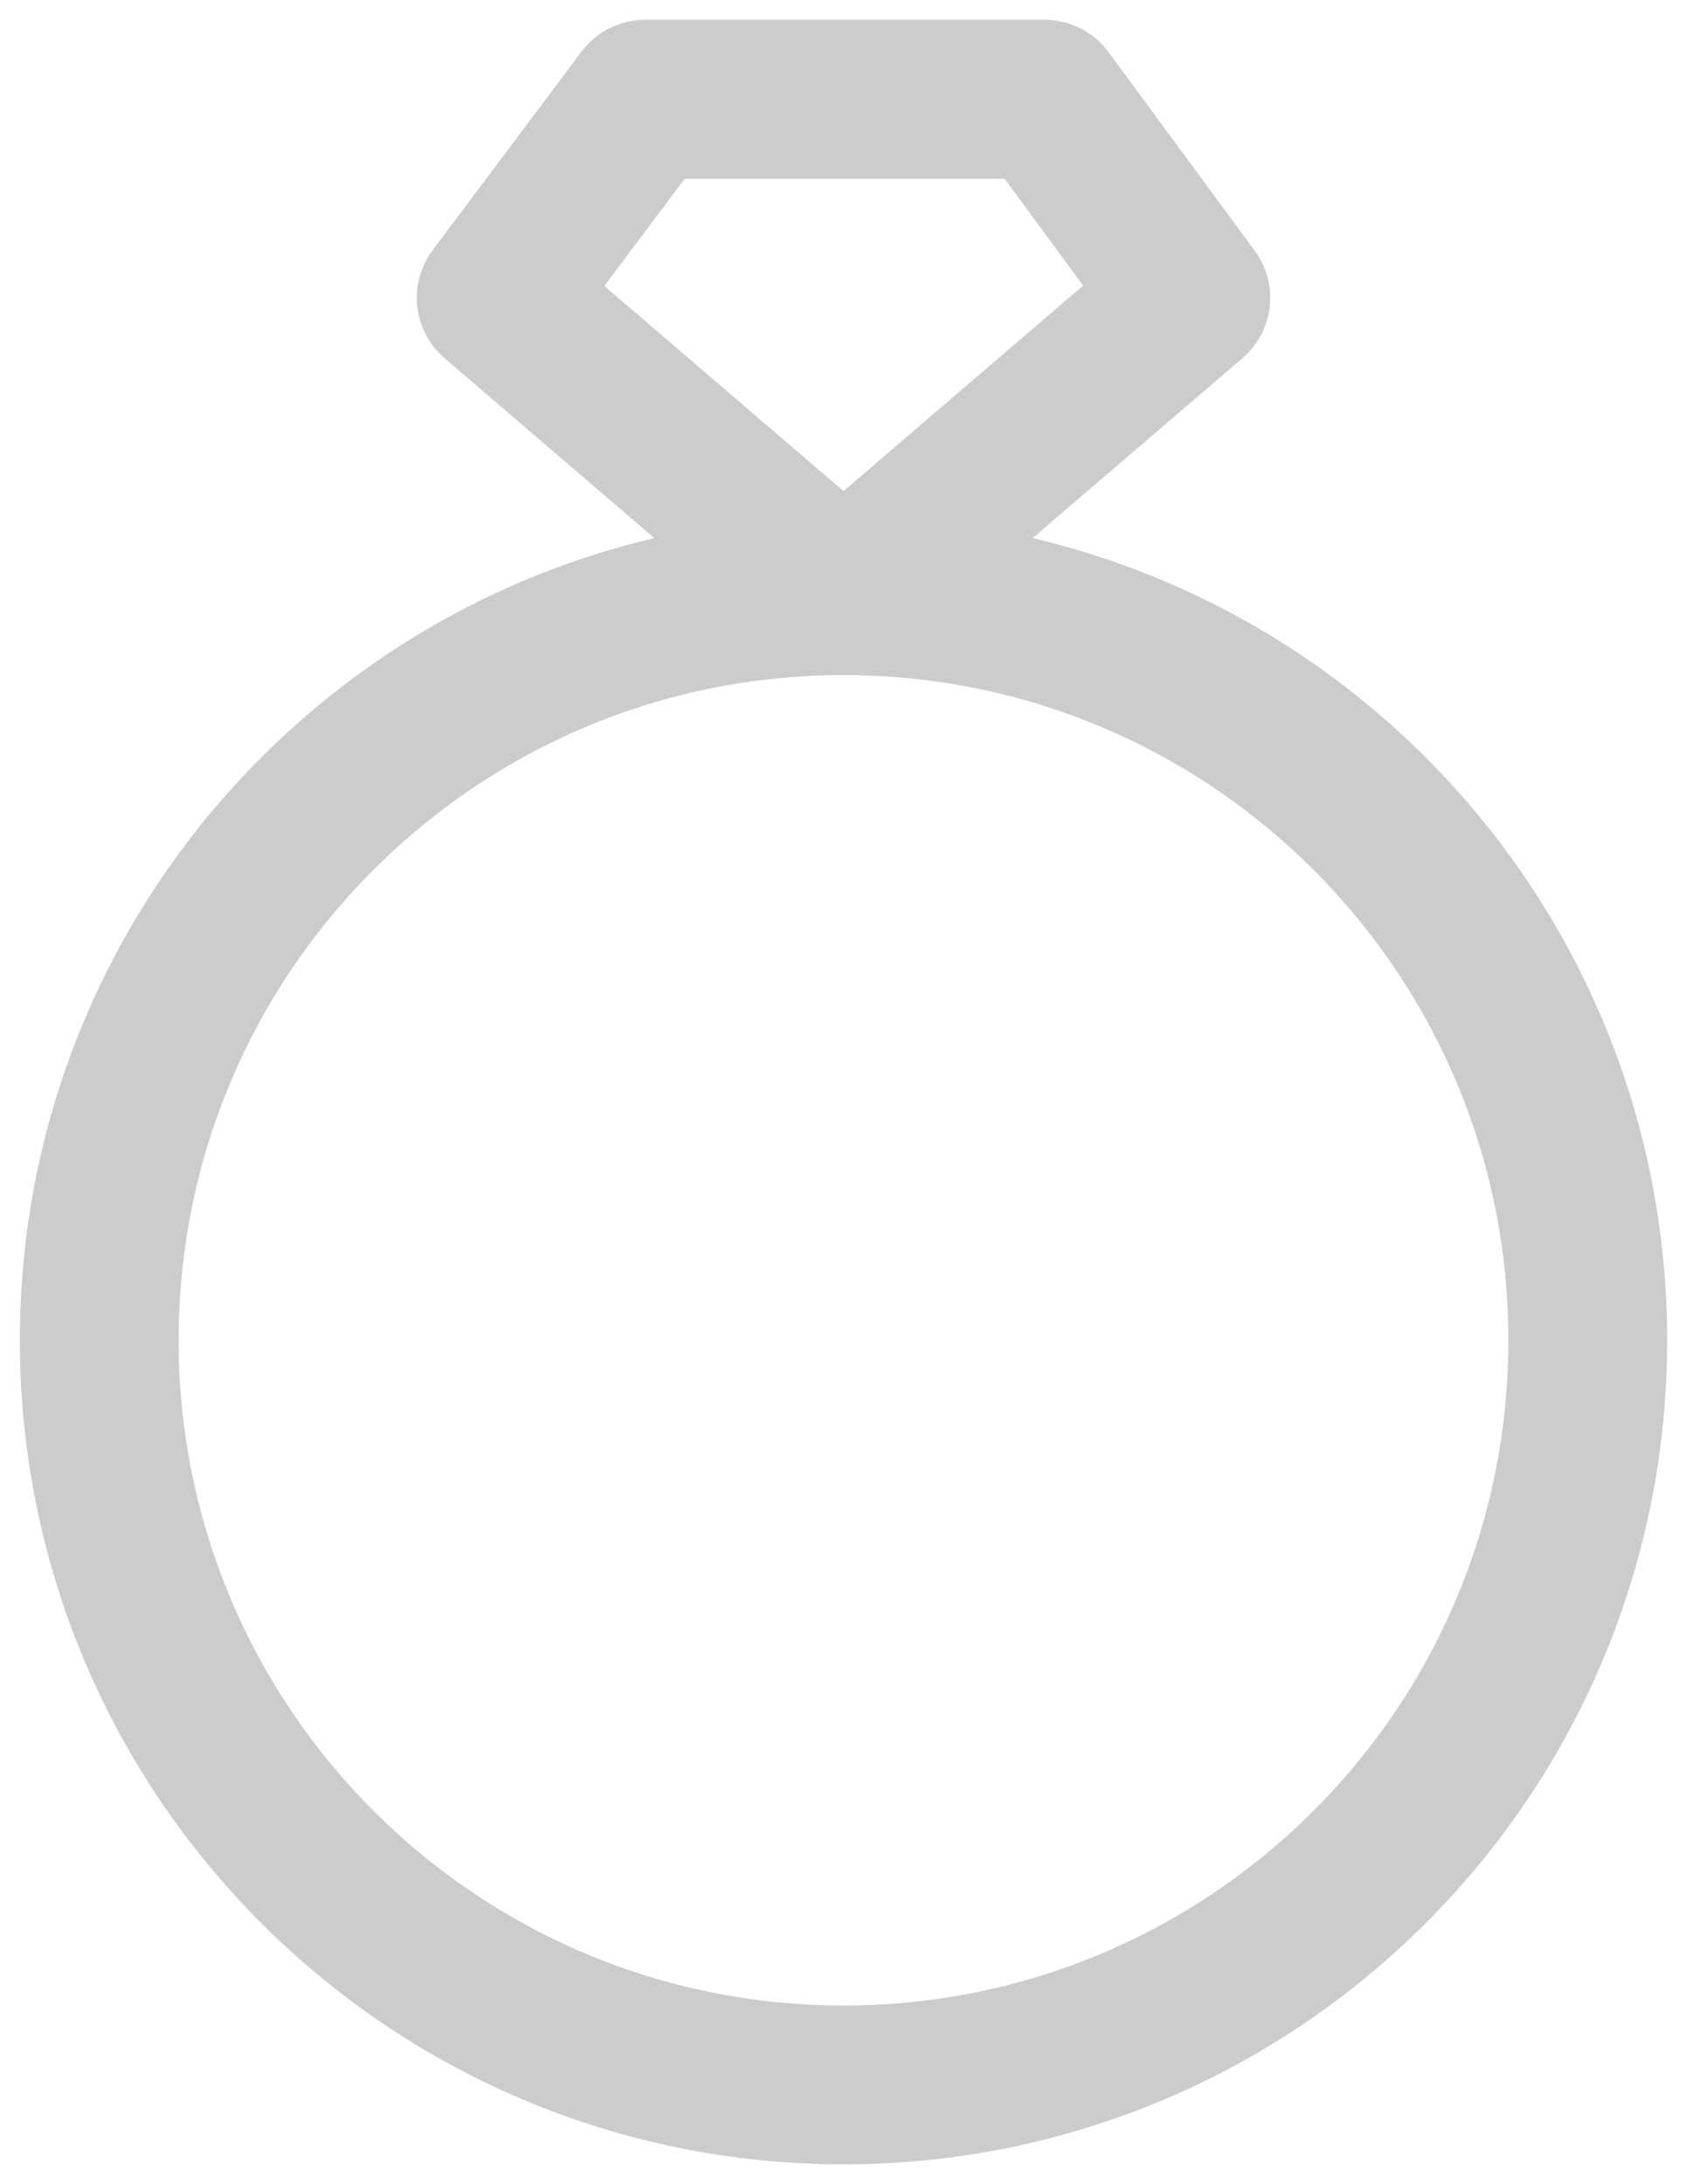 <svg width="34" height="44" viewBox="0 0 34 44" fill="none" xmlns="http://www.w3.org/2000/svg">
<path d="M17 42C25.284 42 32 35.284 32 27C32 18.716 25.284 12 17 12C8.716 12 2 18.716 2 27C2 35.284 8.716 42 17 42Z" stroke="#CCCCCC" stroke-width="3.2" stroke-linecap="round" stroke-linejoin="round"/>
<path d="M10 6L13 2H21.054L24 6L17 12L10 6Z" stroke="#CCCCCC" stroke-width="3.2" stroke-linecap="round" stroke-linejoin="round"/>
</svg>
